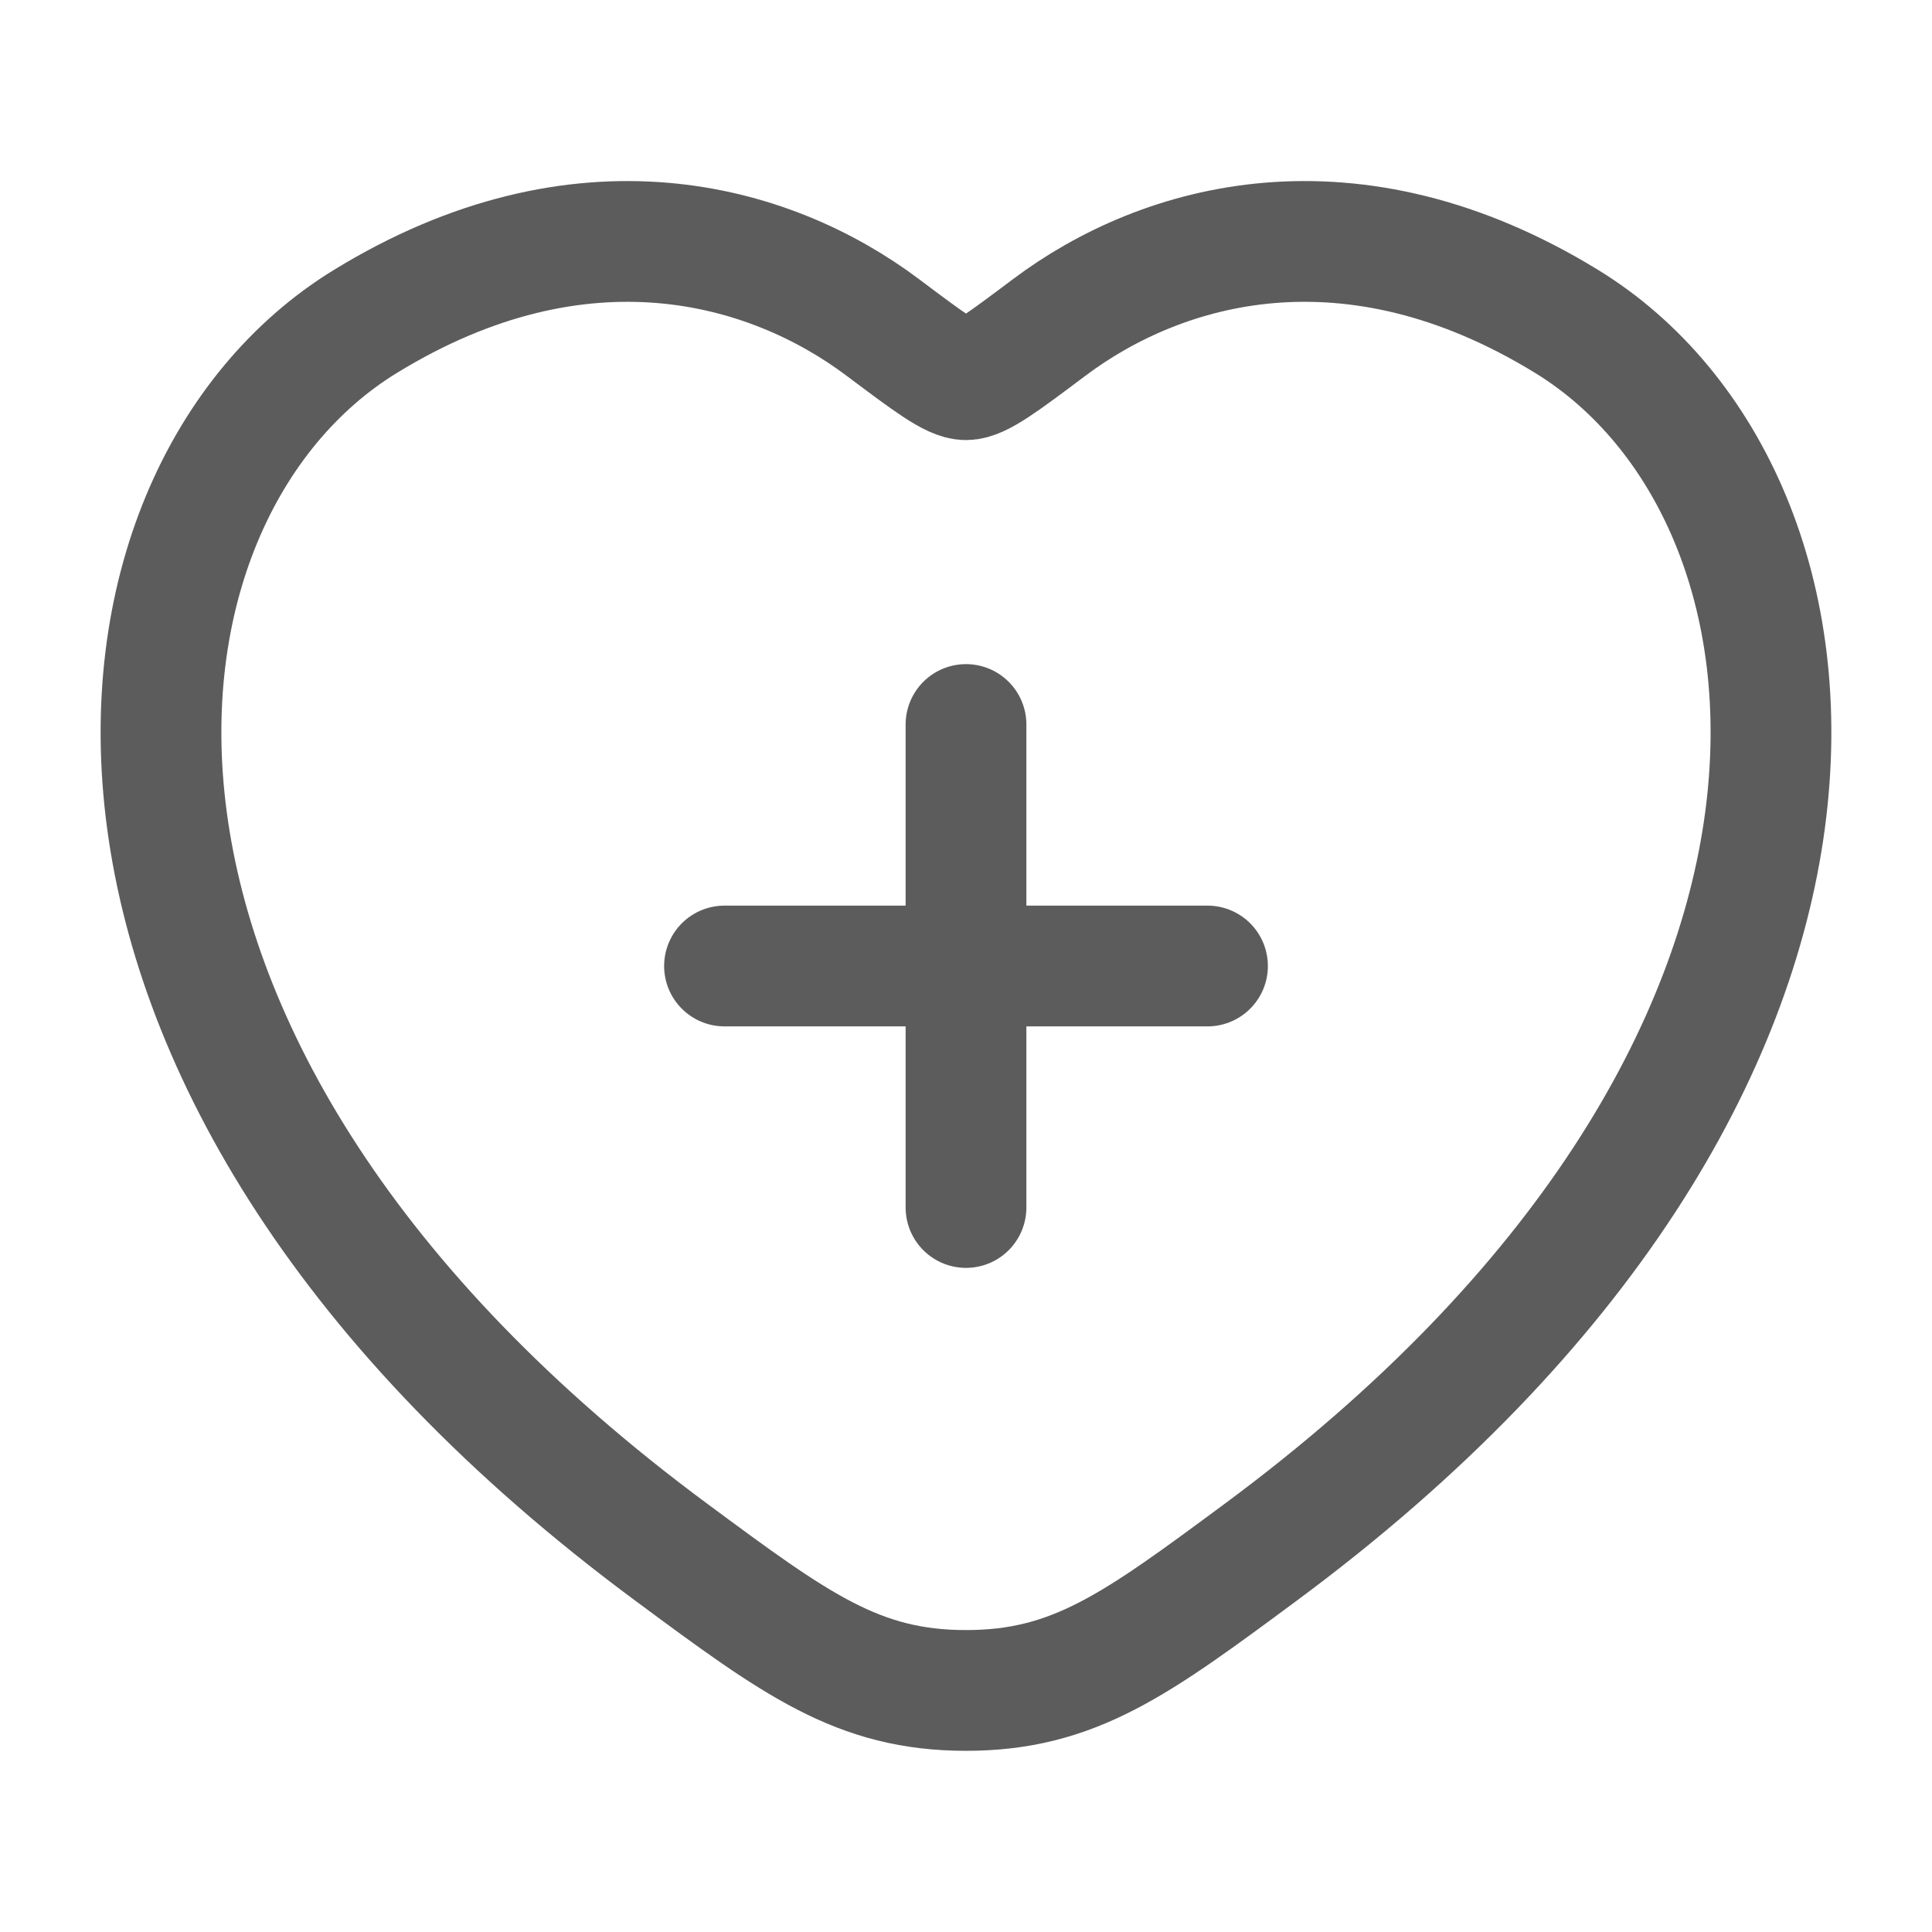 <svg xmlns="http://www.w3.org/2000/svg" width="32" height="32" viewBox="0 0 32 32" fill="none"><path d="M25.95 5.325C22.375 3.131 19.254 4.015 17.379 5.423C16.61 6 16.226 6.289 16 6.289C15.774 6.289 15.39 6 14.621 5.423C12.746 4.015 9.625 3.131 6.05 5.325C1.357 8.203 0.296 17.699 11.119 25.71C13.181 27.236 14.212 27.999 16 27.999C17.788 27.999 18.819 27.236 20.881 25.71C31.704 17.699 30.642 8.203 25.95 5.325Z" stroke="#5C5C5C" stroke-width="2" stroke-linecap="round"></path><path d="M16 12V20M12 16H20" stroke="#5C5C5C" stroke-width="2" stroke-linecap="round"></path></svg>